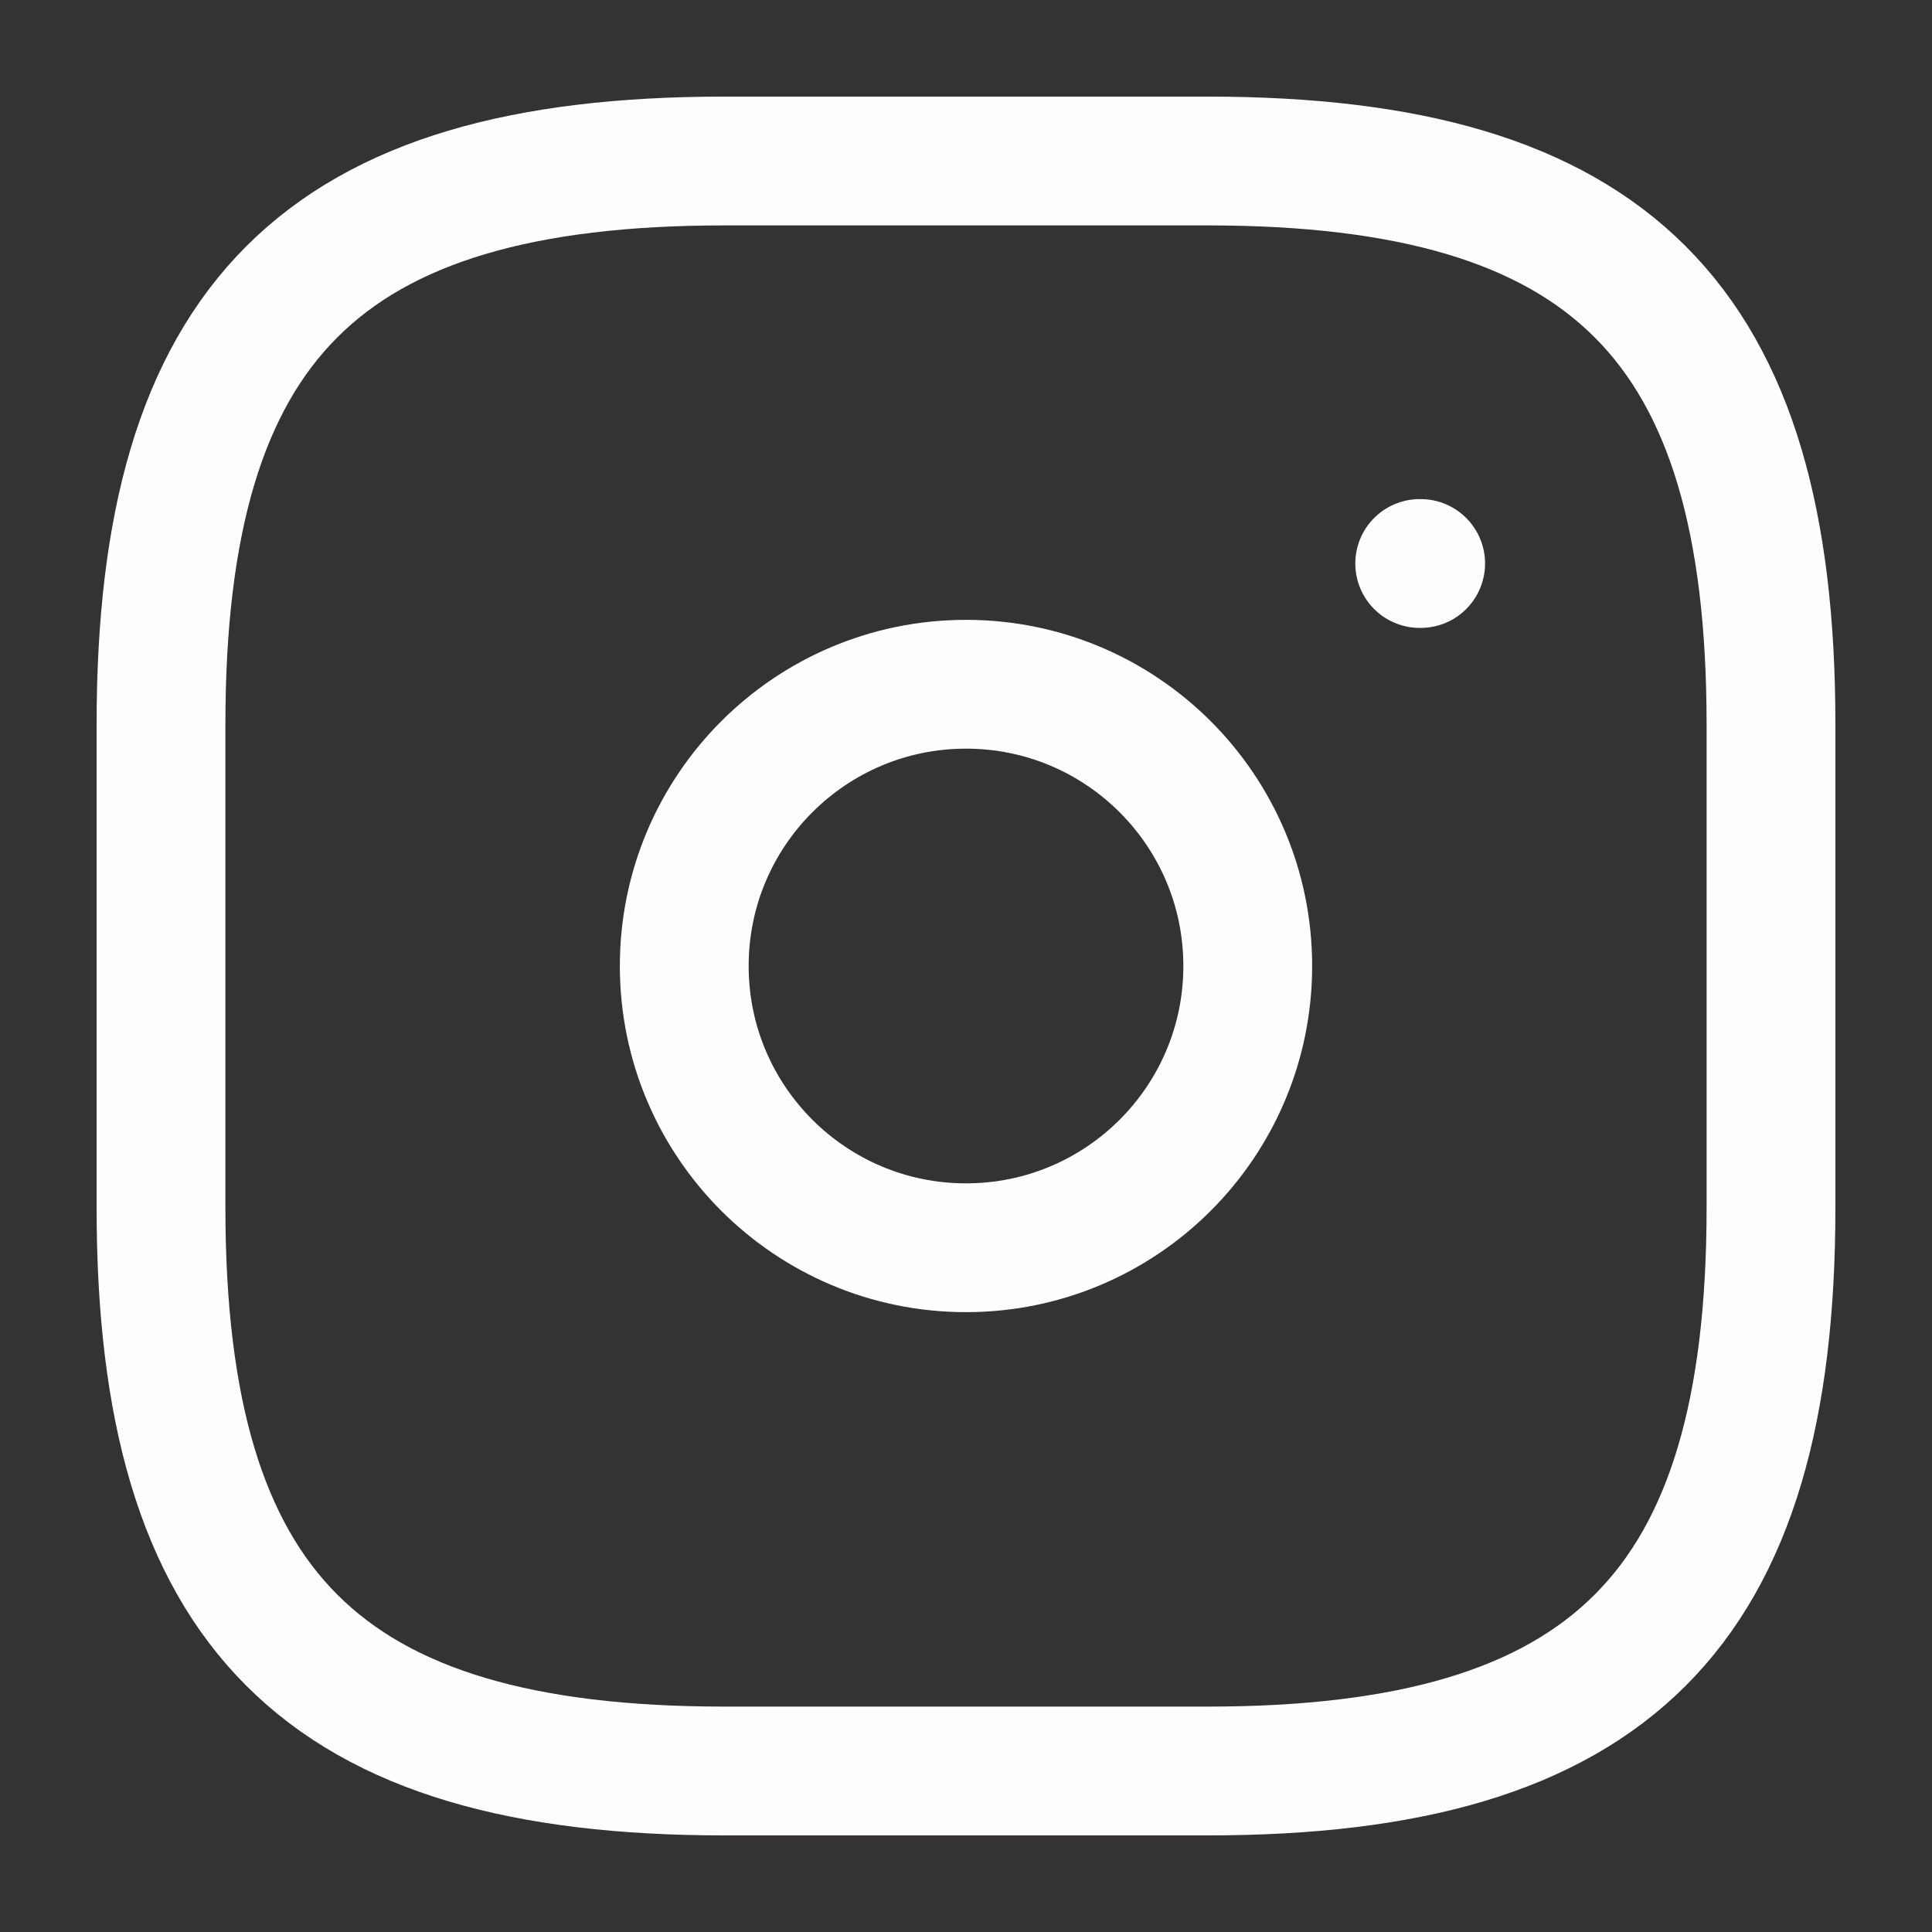 <svg width="30" height="30" viewBox="0 0 30 30" fill="none" xmlns="http://www.w3.org/2000/svg">
<rect x="0" y="0" width="30" height="30" fill="#333333" stroke="none"/>
<g id="vuesax/linear/instagram">
<g id="instagram">
<path id="Vector" d="M11.25 27.5H18.75C25 27.5 27.5 25 27.5 18.75V11.25C27.5 5 25 2.5 18.75 2.5H11.25C5 2.5 2.5 5 2.5 11.25V18.75C2.5 25 5 27.5 11.25 27.5Z" stroke="#FFFDFD" stroke-width="2" stroke-linecap="round" stroke-linejoin="round"/>
<path id="Vector_2" d="M15 19.375C17.416 19.375 19.375 17.416 19.375 15C19.375 12.584 17.416 10.625 15 10.625C12.584 10.625 10.625 12.584 10.625 15C10.625 17.416 12.584 19.375 15 19.375Z" stroke="#FFFDFD" stroke-width="2" stroke-linecap="round" stroke-linejoin="round"/>
<path id="Vector_3" d="M22.045 8.75H22.06" stroke="#FFFDFD" stroke-width="2" stroke-linecap="round" stroke-linejoin="round"/>
</g>
</g>
</svg>
